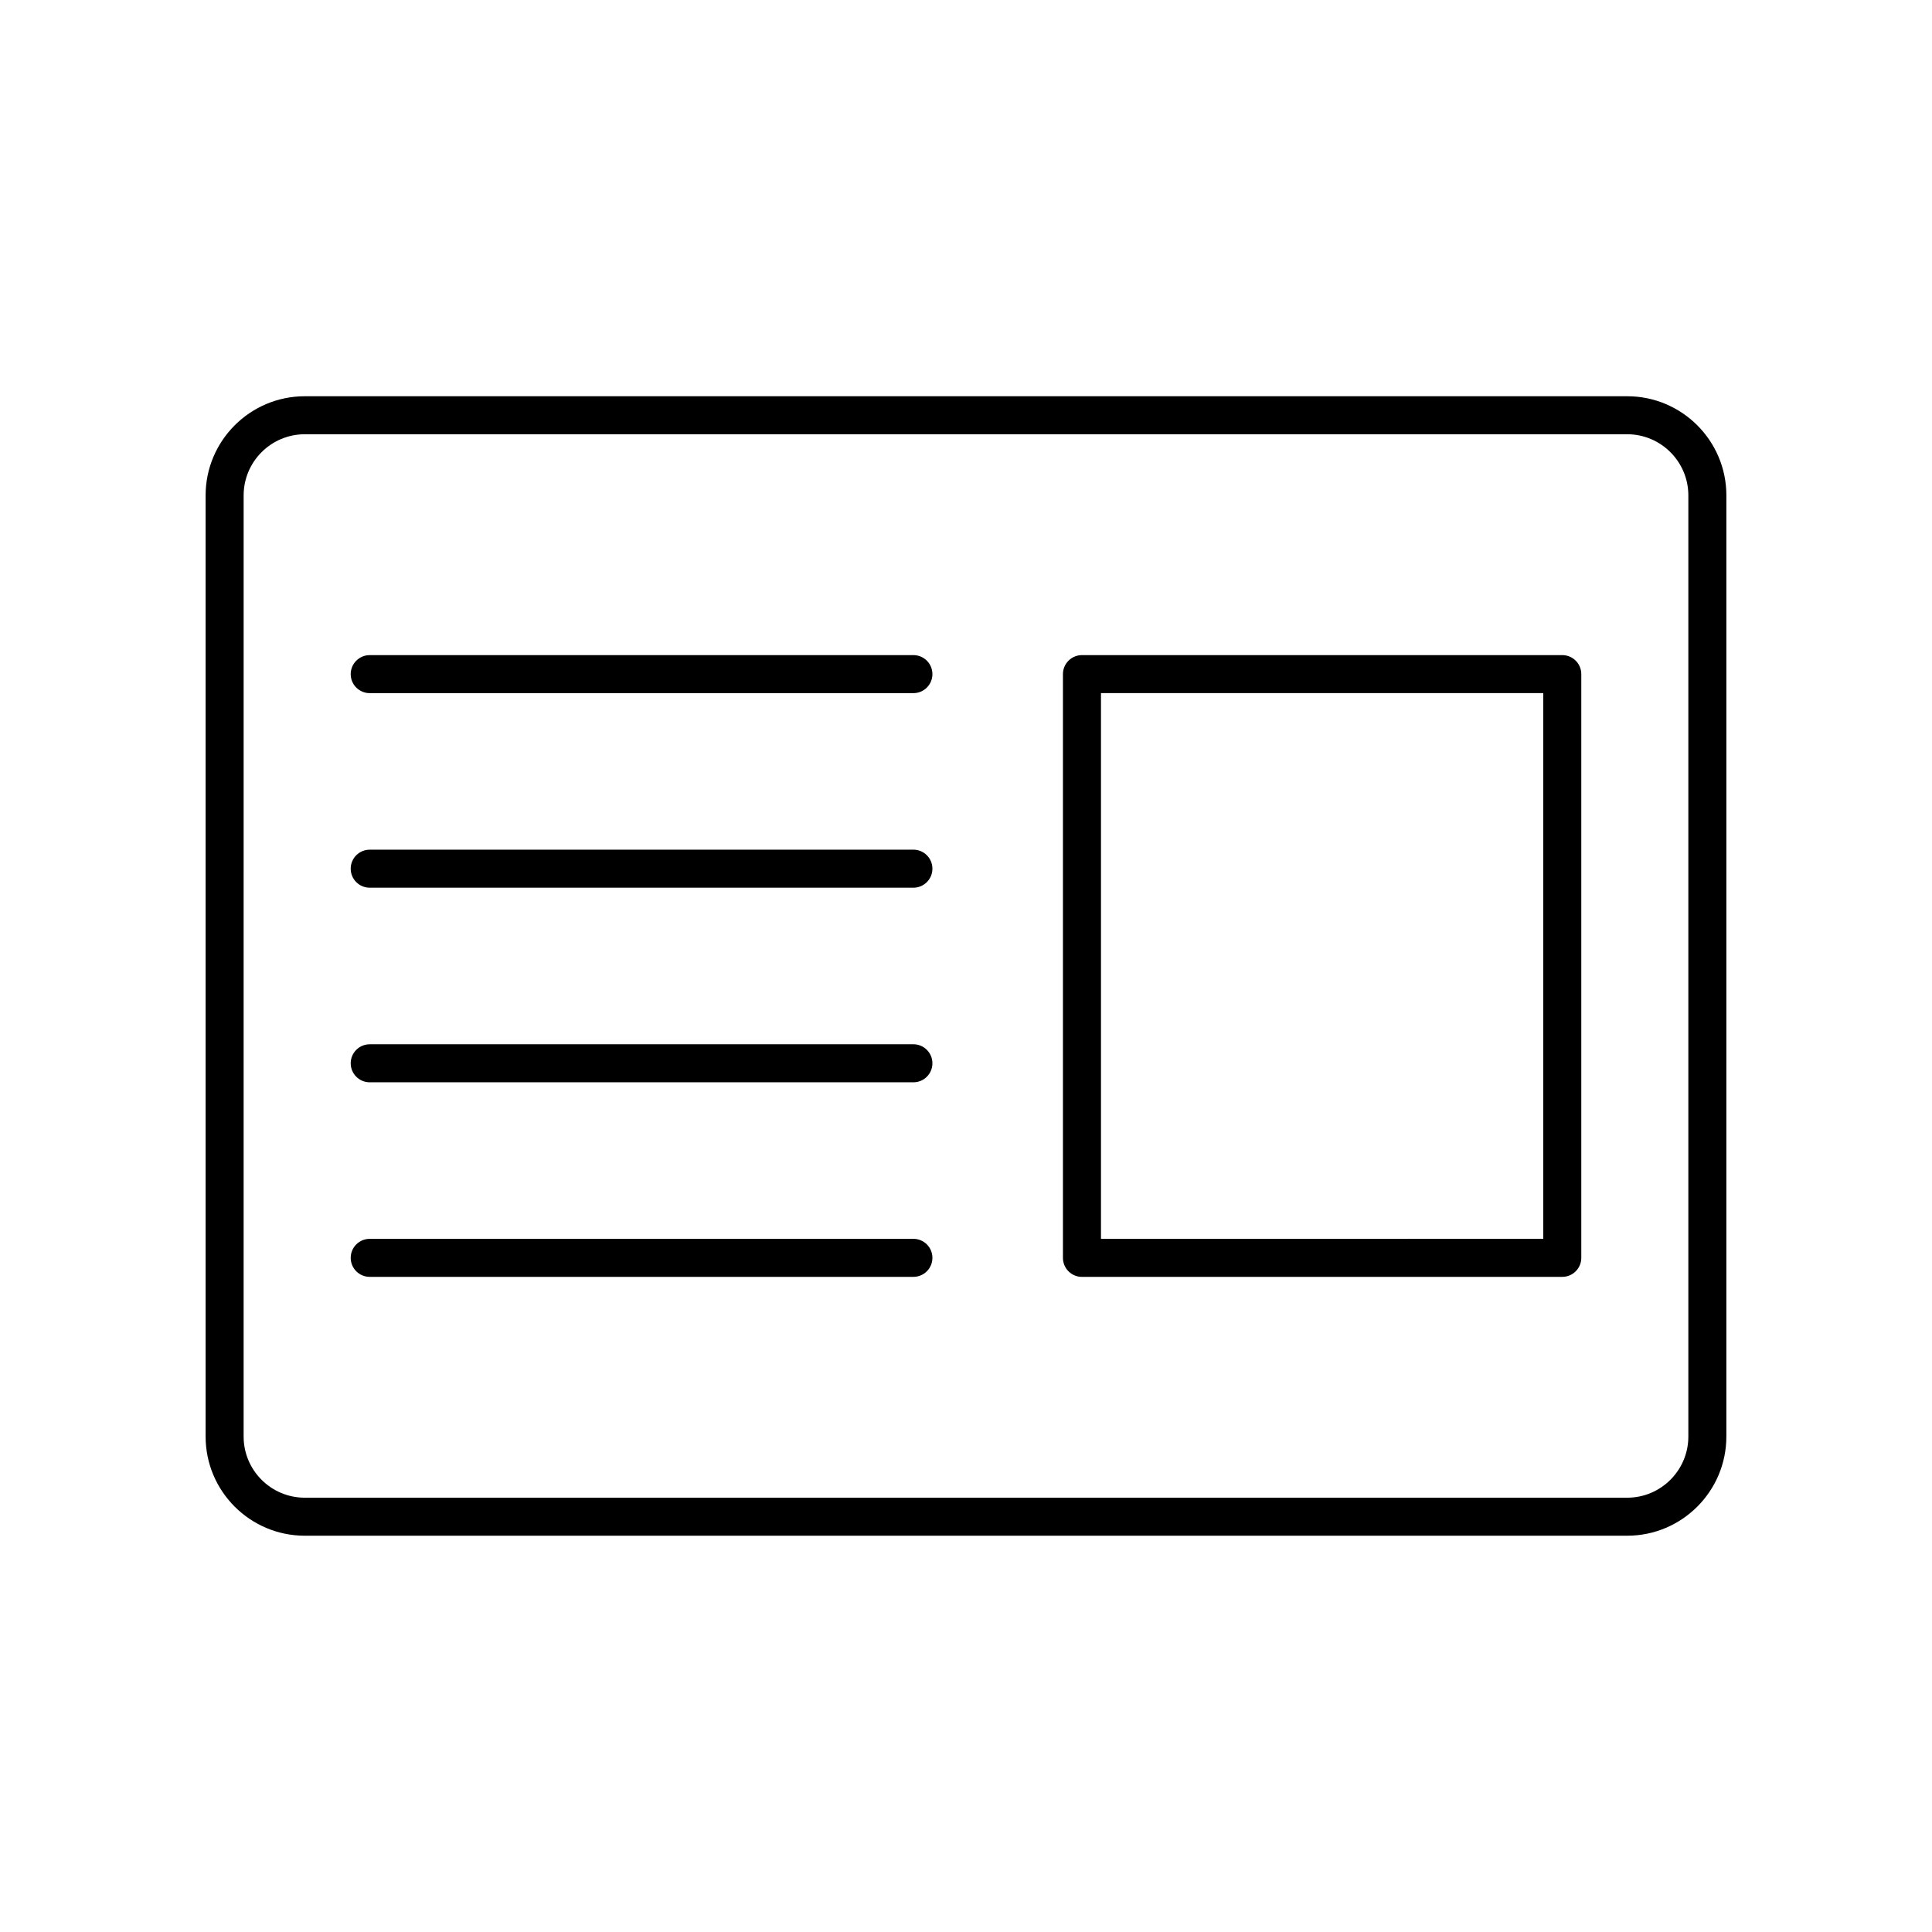 <?xml version="1.0" encoding="UTF-8"?>
<!-- Uploaded to: SVG Repo, www.svgrepo.com, Generator: SVG Repo Mixer Tools -->
<svg fill="#000000" width="800px" height="800px" version="1.1" viewBox="144 144 512 512" xmlns="http://www.w3.org/2000/svg">
 <g>
  <path d="m198.49 275.29v249.41c0 14.496 11.789 26.281 26.277 26.281h350.46c14.488 0 26.277-11.789 26.277-26.281l0.004-249.41c0-14.496-11.789-26.281-26.277-26.281h-350.46c-14.492 0-26.281 11.789-26.281 26.281zm392.94 0v249.41c0 8.934-7.266 16.207-16.203 16.207h-350.46c-8.934 0-16.203-7.273-16.203-16.207l0.004-249.41c0-8.934 7.266-16.207 16.203-16.207h350.46c8.934 0.004 16.199 7.273 16.199 16.207z"/>
  <path d="m241.98 327.69h144.08c2.785 0 5.039-2.254 5.039-5.039 0-2.785-2.254-5.039-5.039-5.039l-144.08 0.004c-2.785 0-5.039 2.254-5.039 5.039s2.254 5.035 5.039 5.035z"/>
  <path d="m241.98 379.25h144.08c2.785 0 5.039-2.254 5.039-5.039s-2.254-5.039-5.039-5.039l-144.08 0.004c-2.785 0-5.039 2.254-5.039 5.039s2.254 5.035 5.039 5.035z"/>
  <path d="m241.98 430.82h144.08c2.785 0 5.039-2.254 5.039-5.039s-2.254-5.039-5.039-5.039l-144.08 0.004c-2.785 0-5.039 2.254-5.039 5.039 0 2.781 2.254 5.035 5.039 5.035z"/>
  <path d="m241.98 482.38h144.08c2.785 0 5.039-2.254 5.039-5.039s-2.254-5.039-5.039-5.039l-144.08 0.004c-2.785 0-5.039 2.254-5.039 5.039 0 2.781 2.254 5.035 5.039 5.035z"/>
  <path d="m430.73 482.38h127.29c2.785 0 5.039-2.254 5.039-5.039v-154.69c0-2.785-2.254-5.039-5.039-5.039h-127.29c-2.785 0-5.039 2.254-5.039 5.039v154.7c0 2.781 2.254 5.035 5.039 5.035zm5.039-154.7h117.21v144.62l-117.21 0.004z"/>
 </g>
</svg>